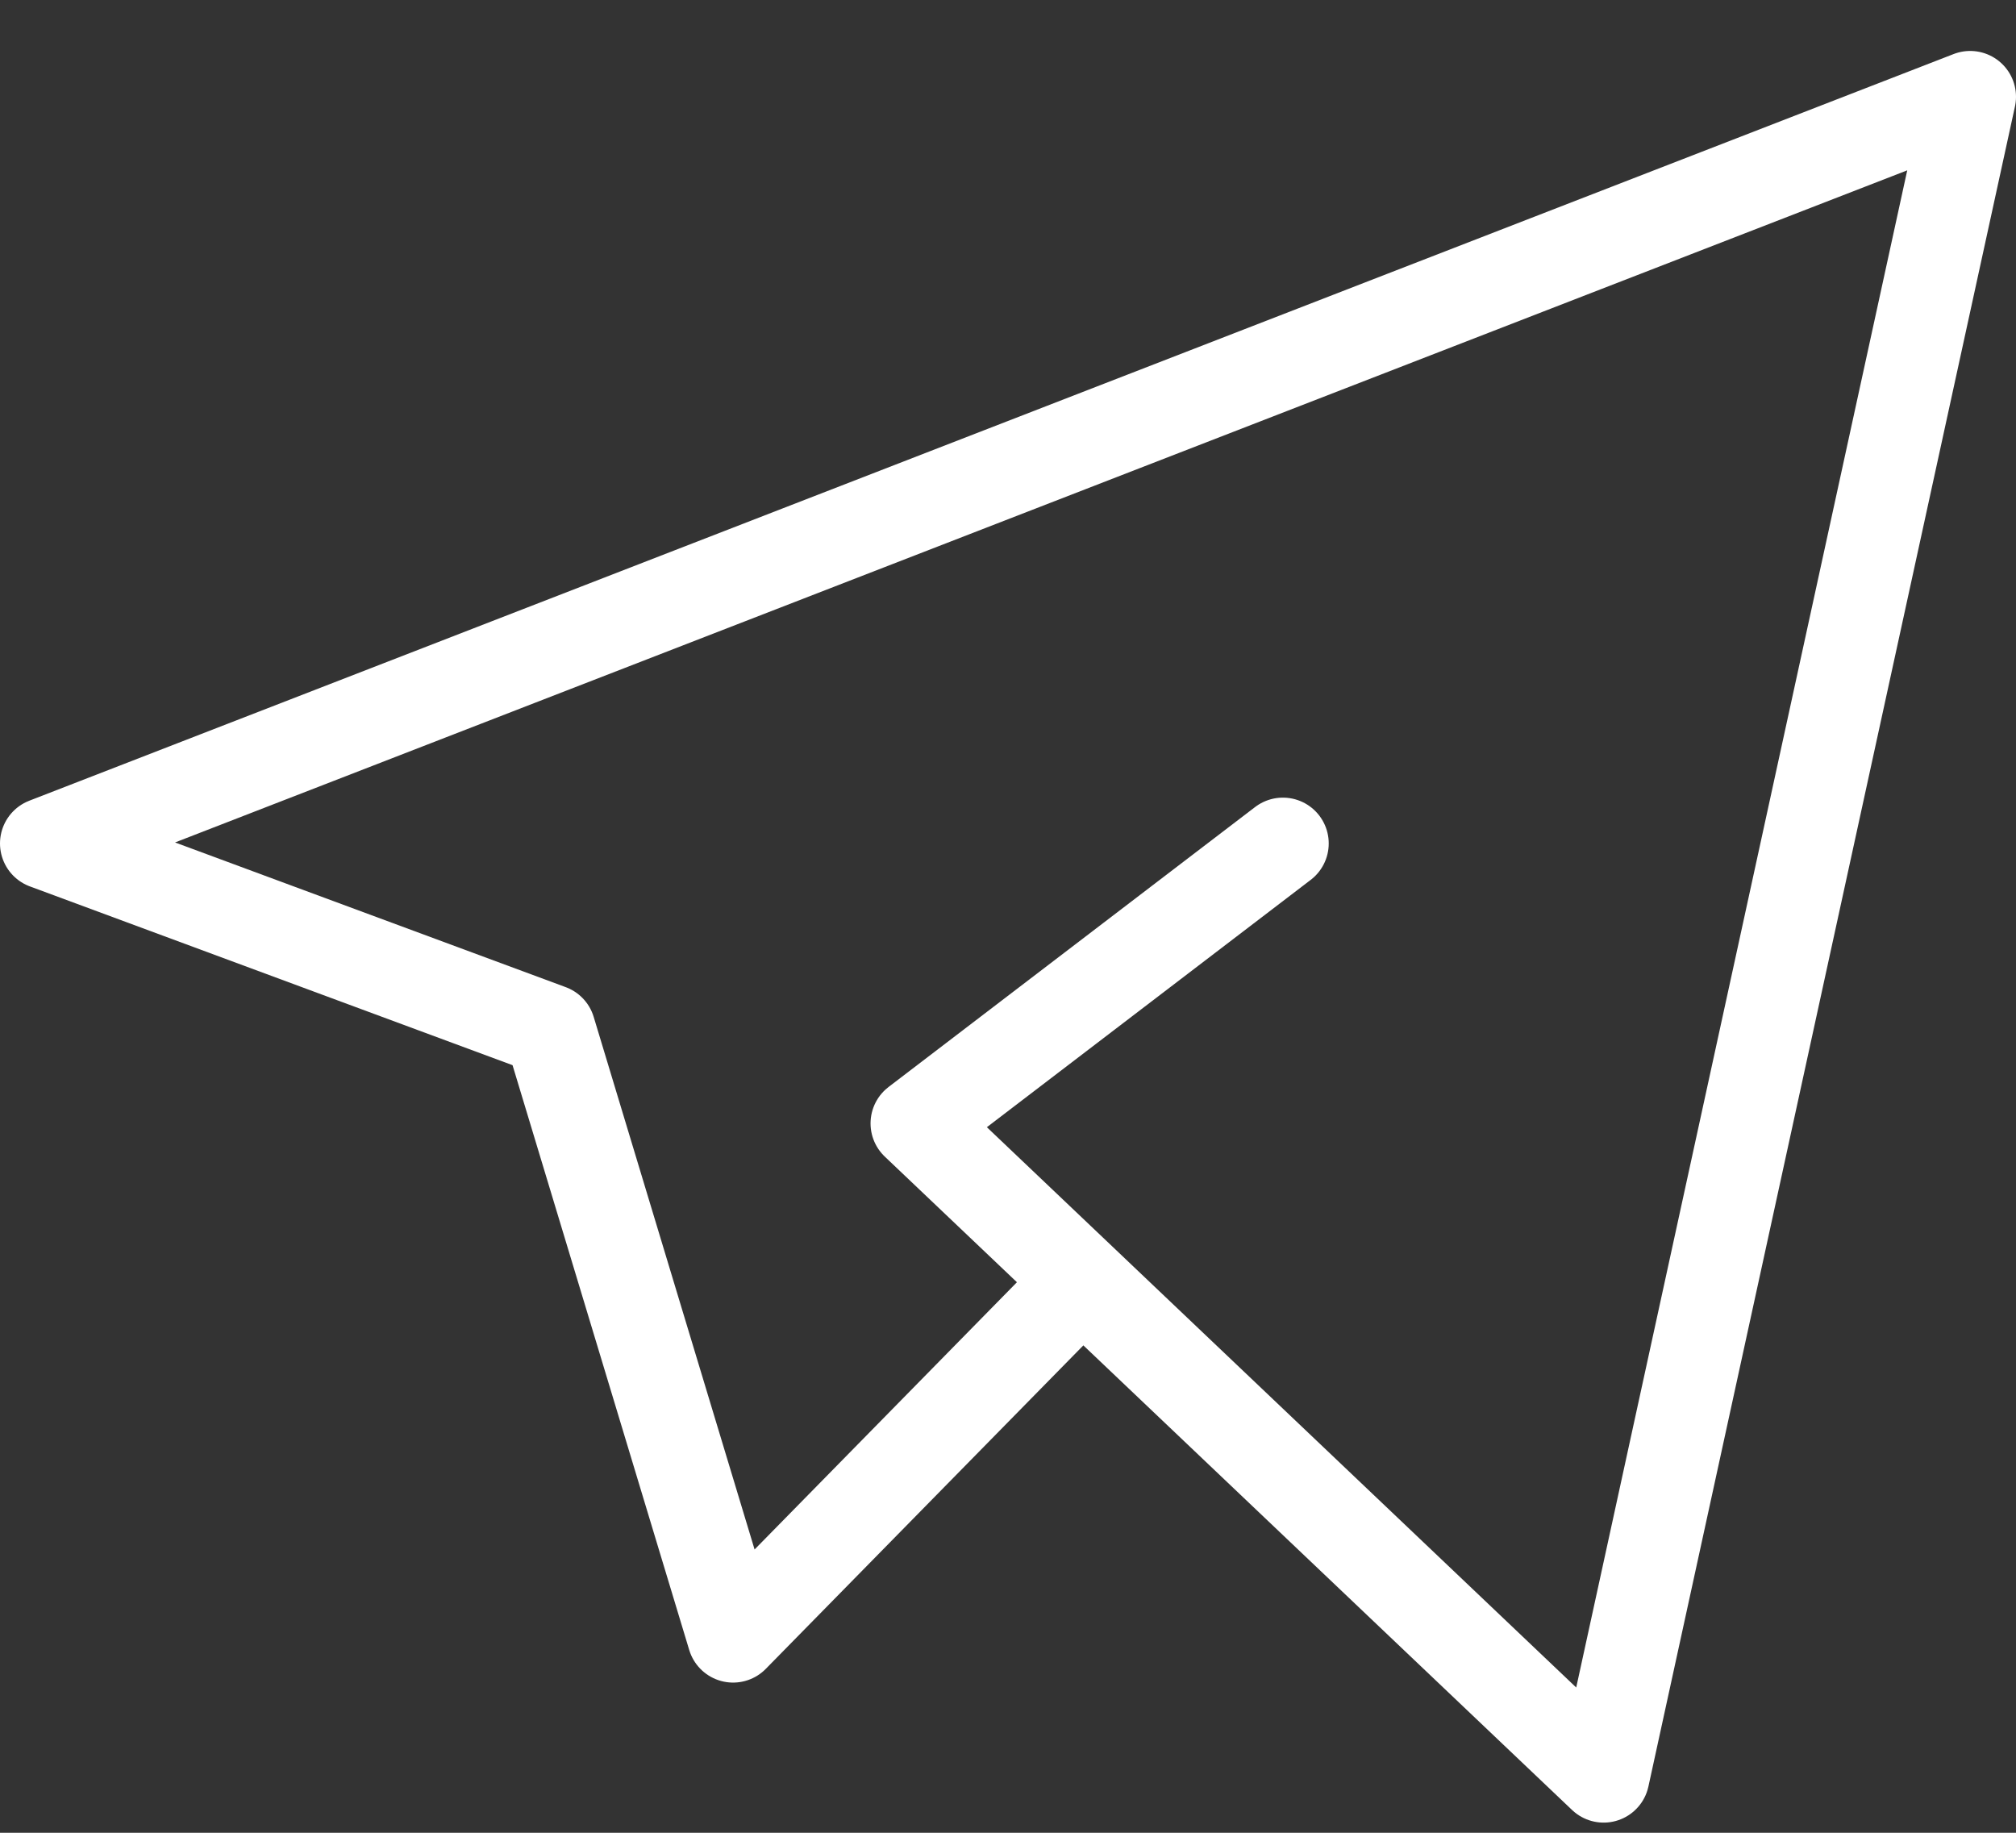 <?xml version="1.0" encoding="UTF-8"?> <svg xmlns="http://www.w3.org/2000/svg" width="22" height="20" viewBox="0 0 22 20" fill="none"><rect x="0" y="0" width="22" height="20" fill="#333333" stroke="none"/><path d="M11.5 14.296L8 17.861L6 11.241L0.5 9.204L21.5 1.056L17.5 19.389L10 12.259L14 9.204" stroke="white" stroke-linecap="round" stroke-linejoin="round"></path></svg> 